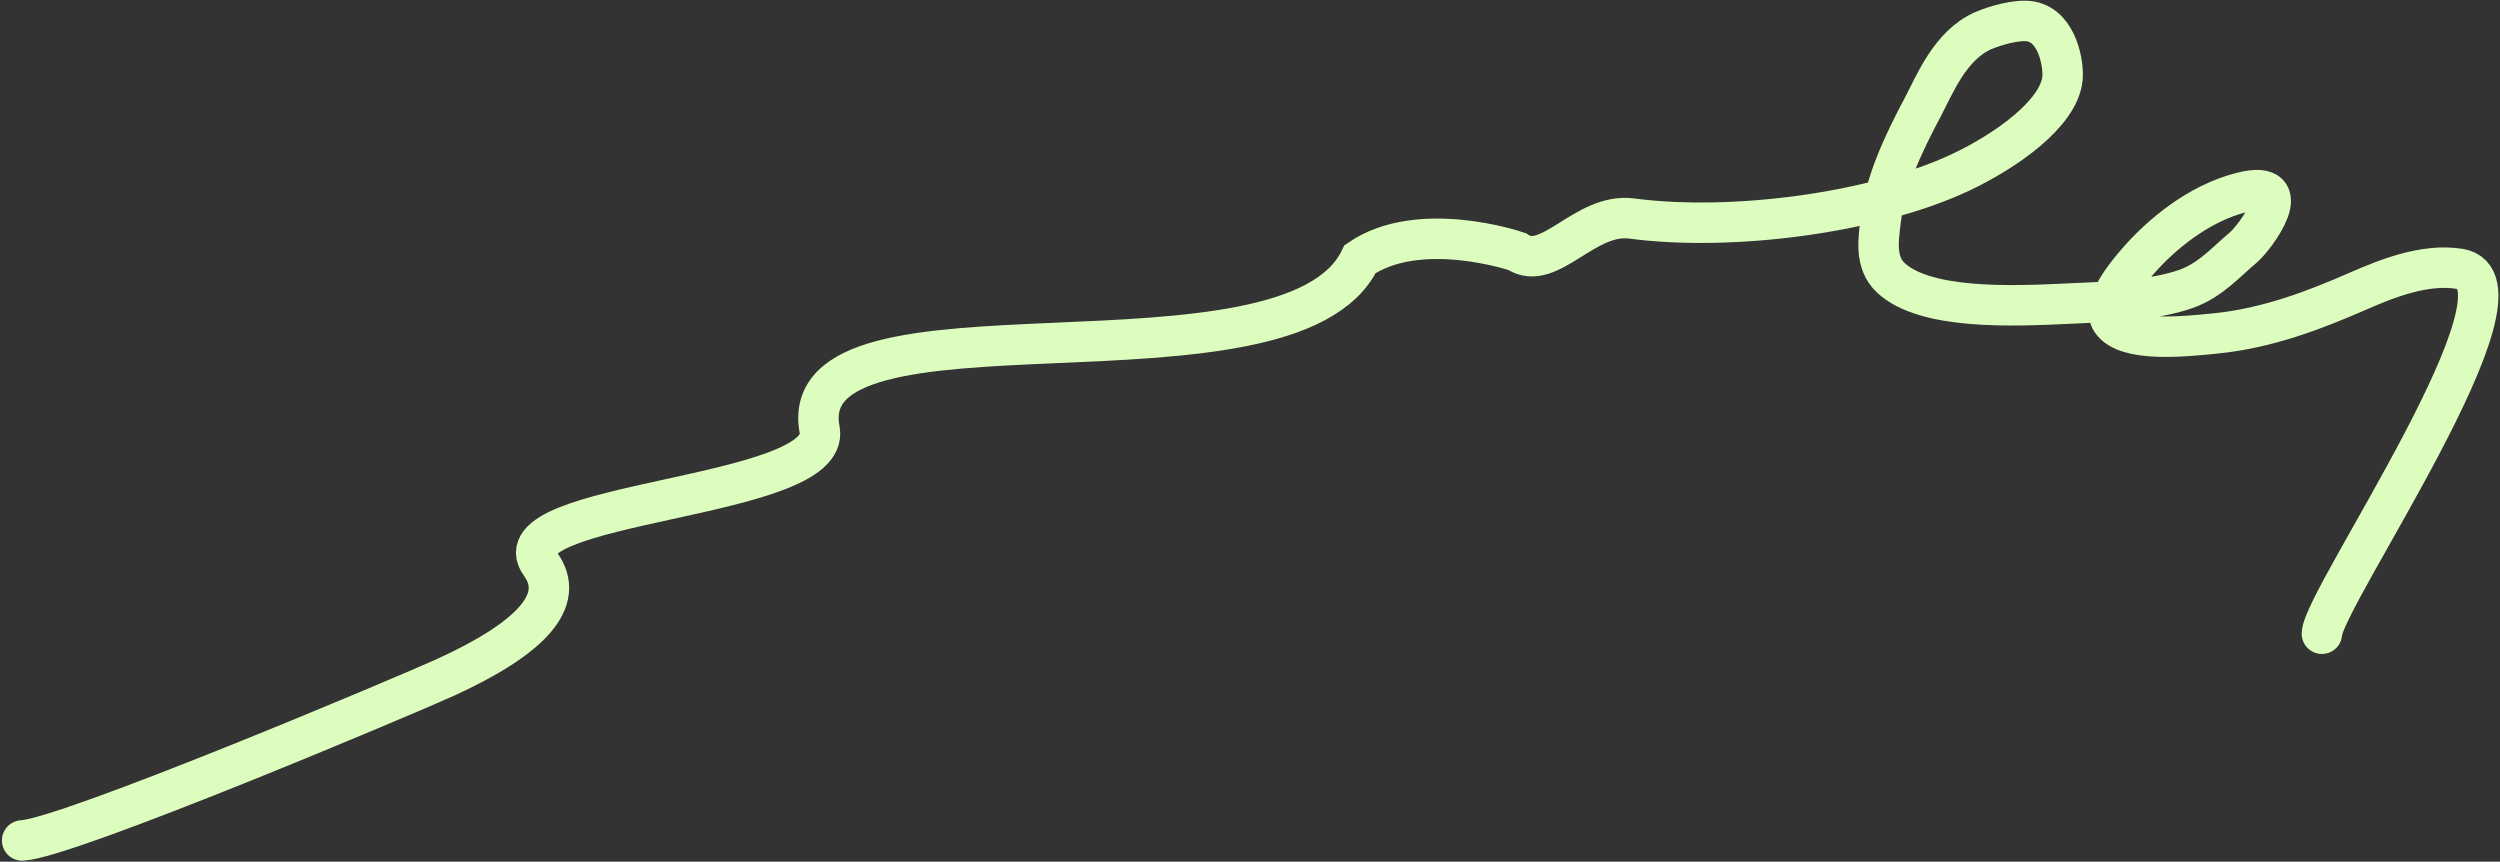 <?xml version="1.0" encoding="UTF-8"?> <svg xmlns="http://www.w3.org/2000/svg" width="1236" height="426" viewBox="0 0 1236 426" fill="none"><rect x="0" y="0" width="1236" height="426" fill="#333333" stroke="none"/> <path d="M1147.95 313.322C1148.33 296.069 1256.98 139.59 1216 132.923C1198.63 130.098 1179.42 137.996 1165.65 144.006C1144.49 153.238 1121.15 162.303 1095.16 164.876C1079.36 166.44 1051.41 169.345 1044 158.81C1038.54 151.06 1051.07 135.883 1057.2 128.903C1067.92 116.683 1086.31 100.645 1108.54 95.082C1136.75 88.023 1115.01 117.461 1108.92 122.51C1101.03 129.056 1093.11 138.36 1081.1 142.716C1064.31 148.804 1040.75 149.249 1022.06 150.135C994.474 151.443 951.927 153.159 934.902 137.419C926.644 129.784 928.773 118.011 929.769 109.265C931.936 90.246 940.931 71.153 950.689 52.838C956.291 42.324 964.027 22.328 980.555 15.144C985.847 12.844 997.396 9.31 1004.17 10.628C1017.52 13.225 1020.43 32.449 1019.67 39.037C1017.67 56.417 991.436 74.796 969.261 85.246C927.046 105.139 856.799 114.636 806.668 108.037C783.544 104.993 765.79 135 750.063 124.395C748.333 123.761 701.478 108.334 672.452 128.075C637.801 200.406 391.178 138.356 405.233 212.496C411.79 247.085 244.465 247.561 267.214 278.895C280.147 296.709 262.632 315.5 220.315 334.859C201.635 343.405 33.315 414.465 10.948 415.526" stroke="#DDFDBE" stroke-width="20" stroke-linecap="round"></path> </svg> 